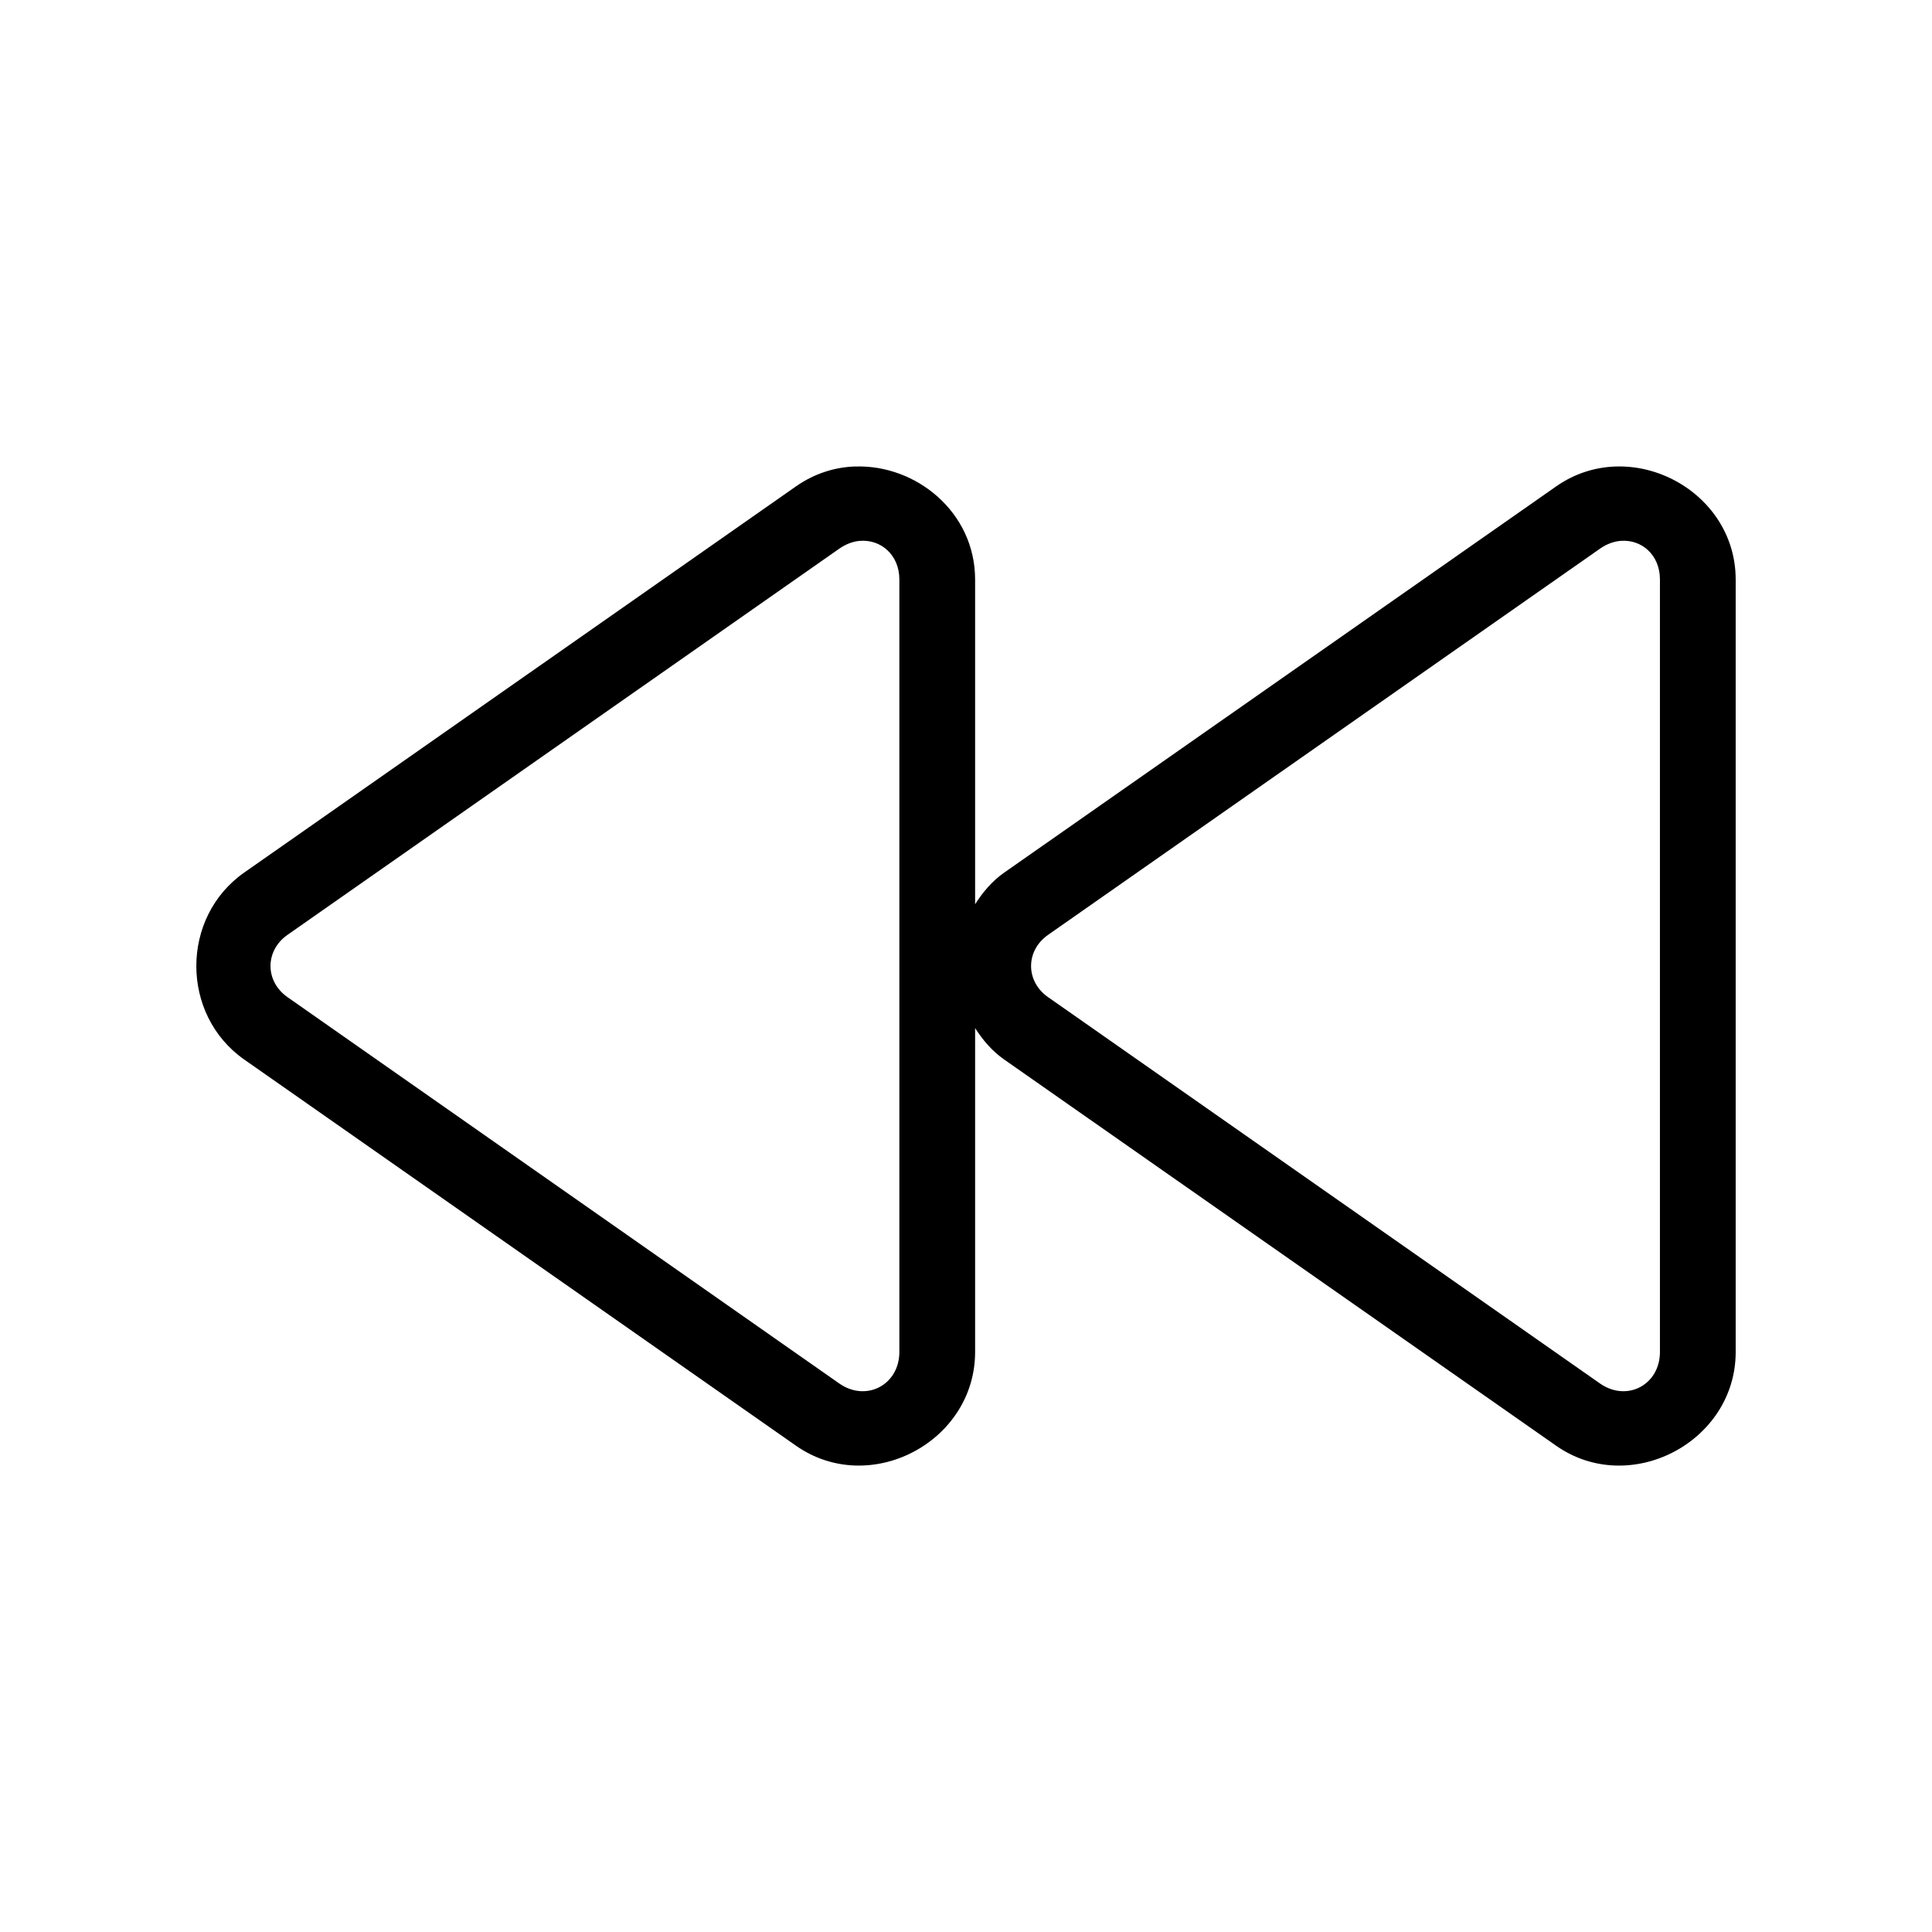 <?xml version="1.0" encoding="UTF-8"?>
<!-- Uploaded to: ICON Repo, www.svgrepo.com, Generator: ICON Repo Mixer Tools -->
<svg fill="#000000" width="800px" height="800px" version="1.1" viewBox="144 144 512 512" xmlns="http://www.w3.org/2000/svg">
 <path d="m370.61 267.62c-5.367 0.18-10.777 1.852-15.664 5.273l-146.22 102.34c-16.93 11.852-16.93 37.703 0 49.555l146.22 102.34c19.551 13.688 47.469-0.973 47.469-24.836v-85.844c2.008 3.141 4.438 6.051 7.715 8.344l146.26 102.34c19.551 13.688 47.586-0.973 47.586-24.836v-204.71c0-23.863-28.035-38.363-47.586-24.68l-146.26 102.34c-3.277 2.297-5.707 5.242-7.715 8.383v-86.043c0-17.898-15.707-30.527-31.805-29.953zm1.301 19.719c5.484-0.453 10.43 3.676 10.43 10.234v204.71c0 8.711-8.777 13.355-15.941 8.344l-146.22-102.38c-5.992-4.195-5.992-12.297 0-16.492l146.22-102.34c1.789-1.254 3.684-1.934 5.512-2.086zm201.6 0c5.484-0.453 10.391 3.676 10.391 10.234v204.71c0 8.711-8.738 13.355-15.902 8.344l-146.26-102.38c-5.992-4.195-5.992-12.297 0-16.492l146.26-102.34c1.789-1.254 3.684-1.934 5.512-2.086z"/>
</svg>
